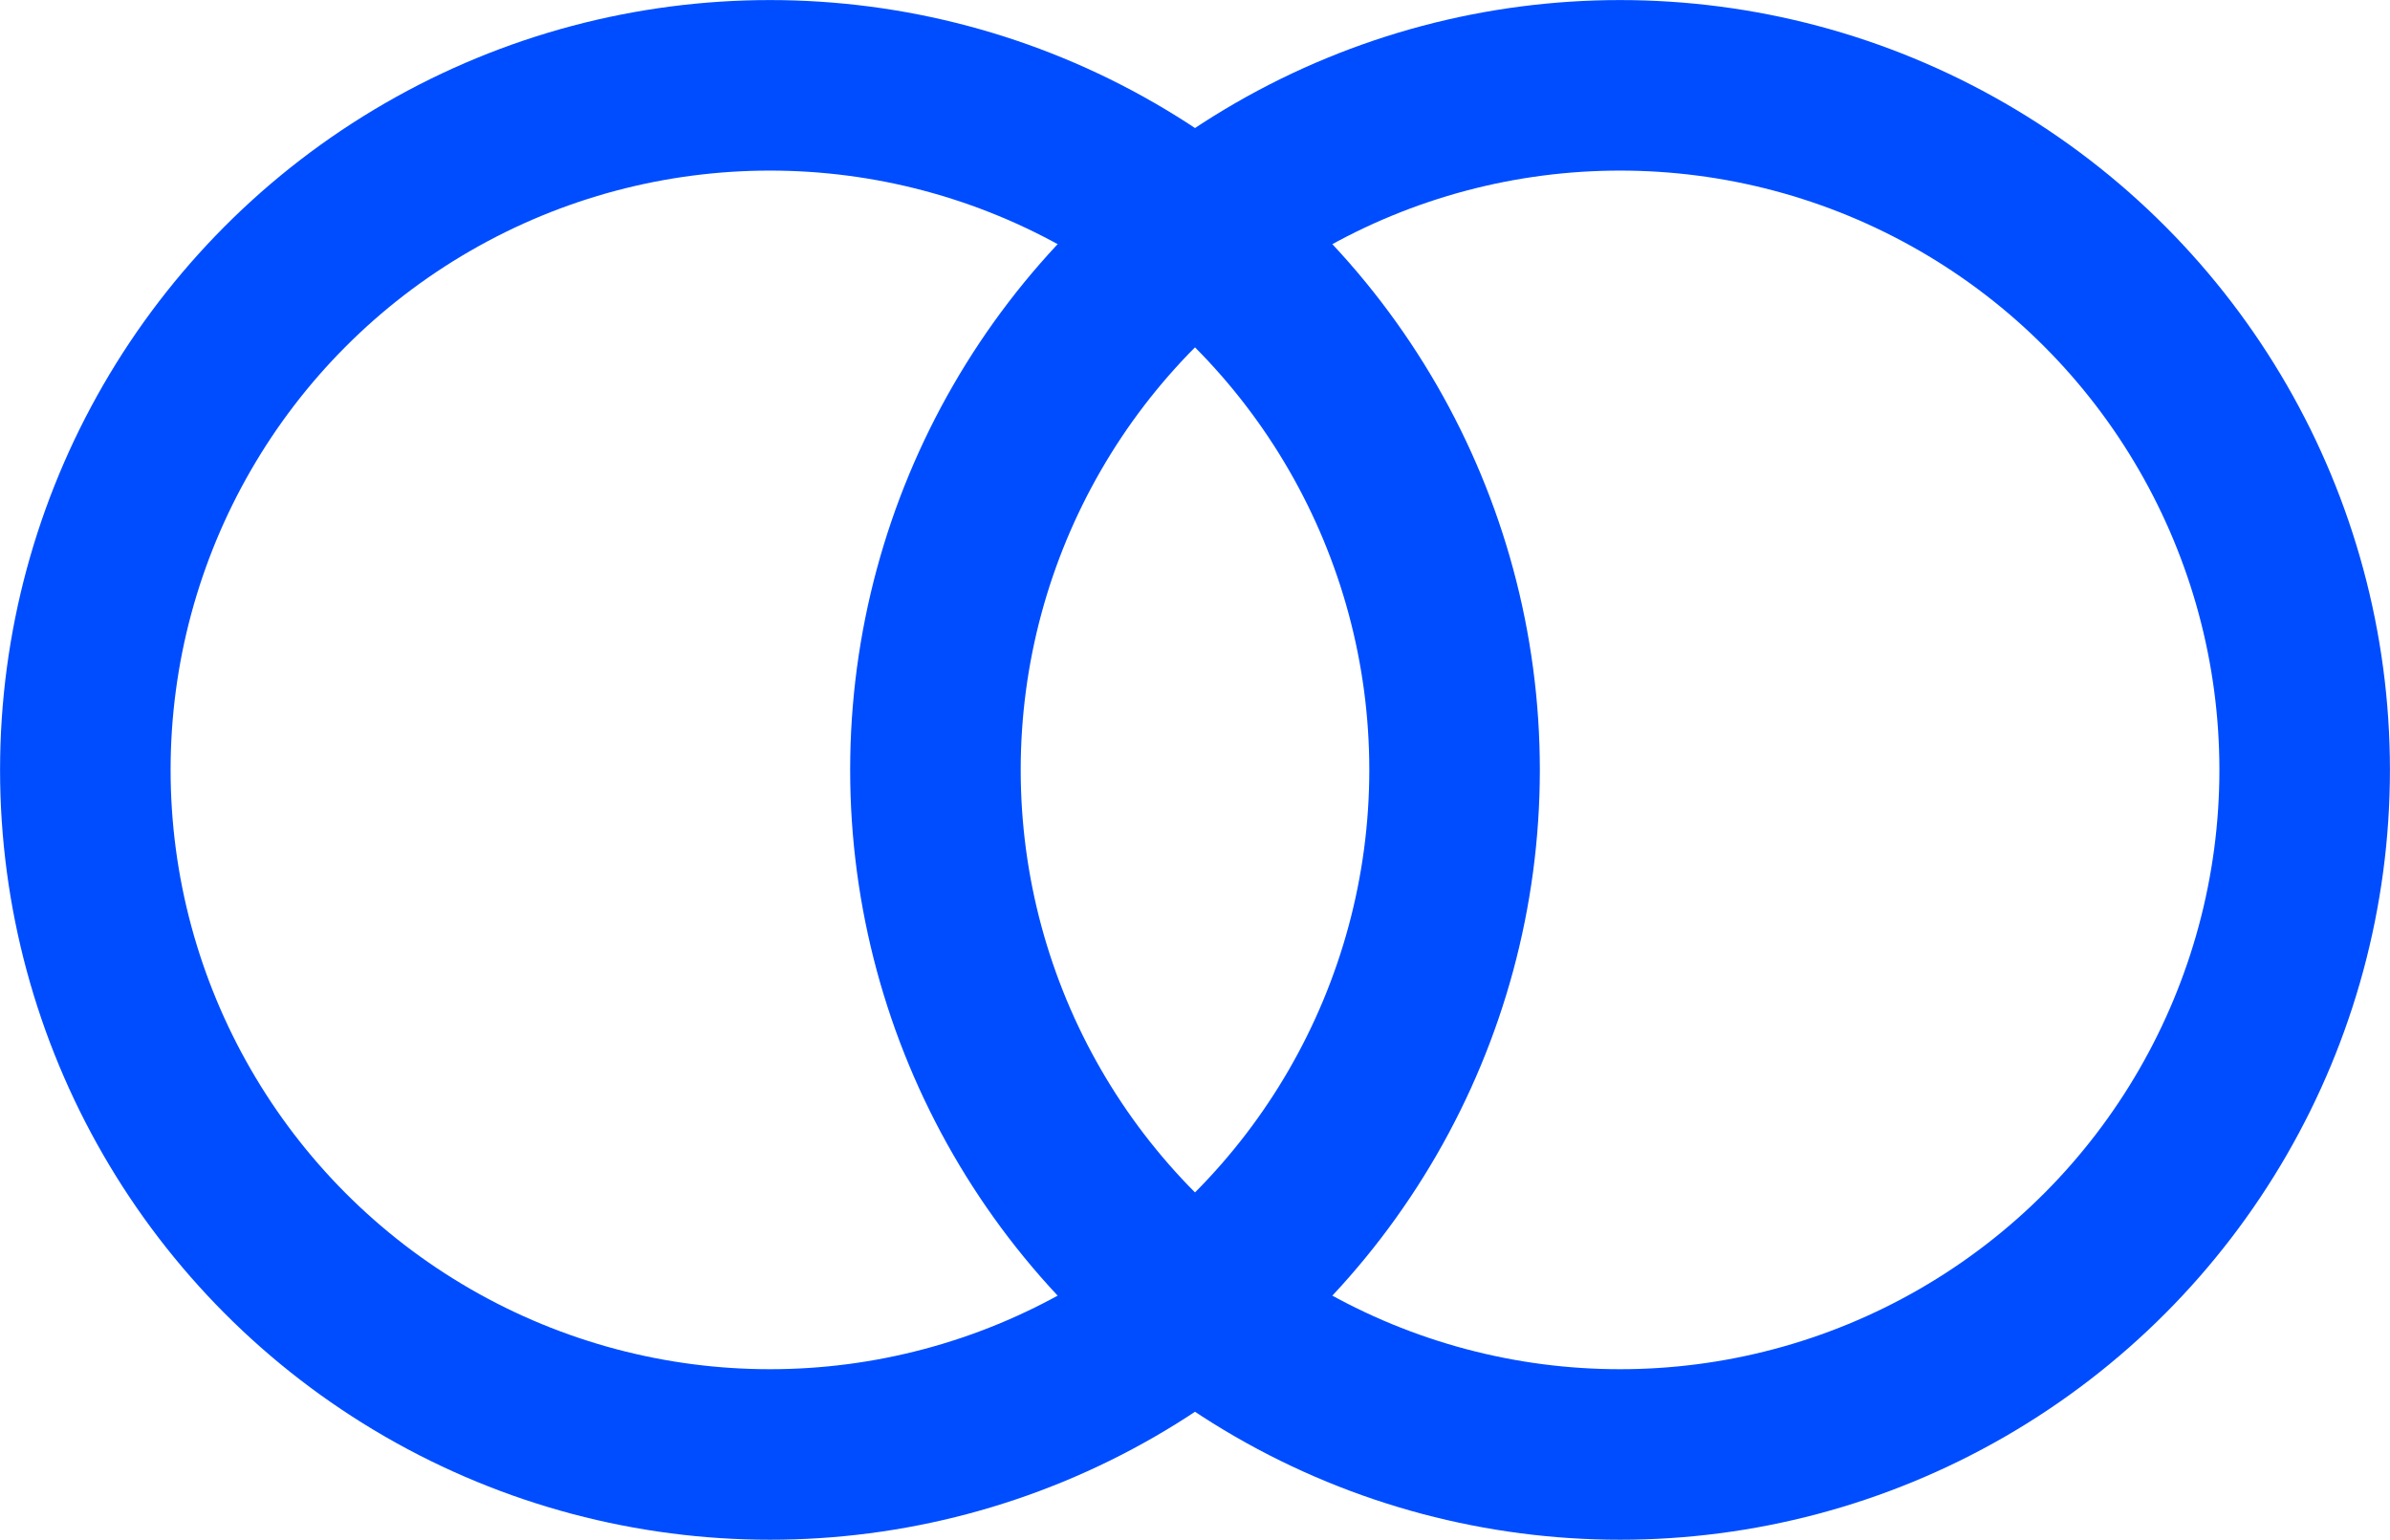 <svg xmlns="http://www.w3.org/2000/svg" xml:space="preserve" width="93.434" height="60.201" style="shape-rendering:geometricPrecision;text-rendering:geometricPrecision;image-rendering:optimizeQuality;fill-rule:evenodd;clip-rule:evenodd" viewBox="0 0 193.54 124.7"><defs><style>.str0{stroke:#004dff;stroke-width:13.81;stroke-linecap:round;stroke-linejoin:round;stroke-miterlimit:22.926}.fil0{fill:none}</style></defs><g id="Layer_x0020_1"><g id="_2723375299280"><circle class="fil0 str0" cx="62.35" cy="62.35" r="55.44"/><circle class="fil0 str0" cx="131.19" cy="62.35" r="55.44"/></g></g></svg>